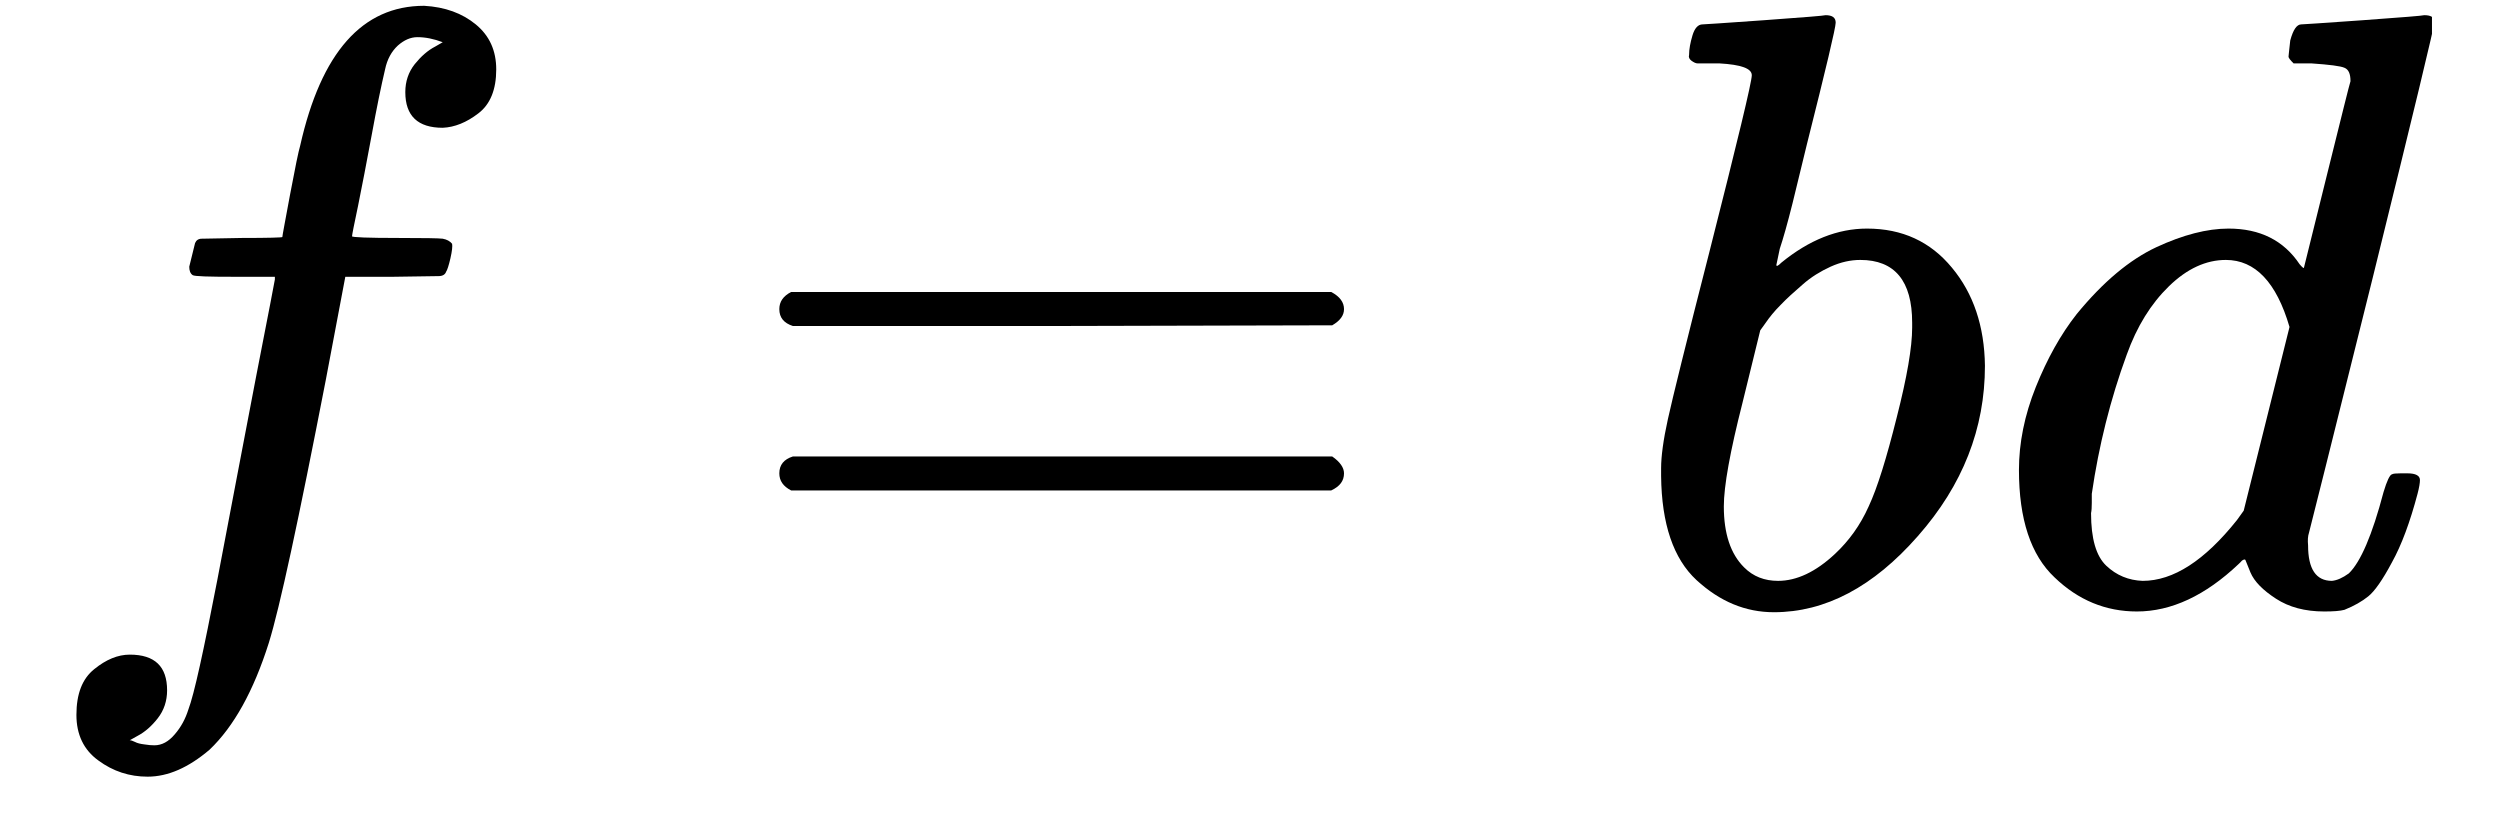 <svg xmlns="http://www.w3.org/2000/svg" xmlns:xlink="http://www.w3.org/1999/xlink" width="54" zoomAndPan="magnify" viewBox="0 0 40.5 13.5" height="18" preserveAspectRatio="xMidYMid meet" version="1.0"><defs><clipPath id="303741a7b8"><path d="M 1 0 L 9 0 L 9 12.676 L 1 12.676 Z M 1 0 " clip-rule="nonzero"/></clipPath><clipPath id="283a49cd34"><path d="M 32 0 L 39.398 0 L 39.398 10 L 32 10 Z M 32 0 " clip-rule="nonzero"/></clipPath></defs><g clip-path="url(#303741a7b8)"><path fill="#000000" d="M 2.102 11.992 C 2.121 11.992 2.148 12 2.188 12.02 C 2.223 12.039 2.273 12.051 2.336 12.059 C 2.402 12.07 2.457 12.074 2.5 12.074 C 2.621 12.074 2.73 12.016 2.832 11.895 C 2.934 11.777 3.004 11.645 3.051 11.496 C 3.145 11.25 3.297 10.551 3.52 9.398 C 3.738 8.246 3.949 7.148 4.148 6.105 C 4.352 5.062 4.453 4.535 4.453 4.527 L 4.453 4.484 L 3.809 4.484 C 3.375 4.484 3.148 4.477 3.121 4.457 C 3.082 4.43 3.066 4.383 3.066 4.32 L 3.16 3.938 C 3.18 3.891 3.215 3.867 3.27 3.867 C 3.324 3.867 3.543 3.863 3.918 3.855 C 4.355 3.855 4.574 3.848 4.574 3.84 C 4.574 3.82 4.617 3.594 4.699 3.152 C 4.781 2.715 4.836 2.449 4.863 2.359 C 5.203 0.848 5.871 0.094 6.871 0.094 C 7.211 0.113 7.488 0.215 7.707 0.395 C 7.93 0.578 8.039 0.82 8.039 1.125 C 8.039 1.453 7.941 1.691 7.75 1.836 C 7.559 1.984 7.363 2.062 7.172 2.07 C 6.77 2.07 6.566 1.879 6.566 1.492 C 6.566 1.32 6.617 1.168 6.719 1.039 C 6.82 0.914 6.93 0.816 7.051 0.754 L 7.172 0.684 C 7.027 0.629 6.891 0.602 6.762 0.602 C 6.652 0.602 6.547 0.648 6.445 0.738 C 6.344 0.832 6.273 0.957 6.238 1.125 C 6.176 1.387 6.102 1.746 6.02 2.195 C 5.938 2.641 5.863 3.023 5.801 3.332 C 5.734 3.645 5.703 3.809 5.703 3.828 C 5.703 3.844 5.953 3.855 6.457 3.855 C 6.871 3.855 7.109 3.859 7.172 3.867 C 7.238 3.879 7.289 3.906 7.324 3.949 C 7.332 3.988 7.324 4.066 7.297 4.184 C 7.27 4.301 7.246 4.375 7.227 4.402 C 7.211 4.449 7.168 4.473 7.105 4.473 C 7.039 4.473 6.793 4.477 6.363 4.484 L 5.594 4.484 L 5.277 6.16 C 4.836 8.43 4.531 9.848 4.355 10.414 C 4.109 11.191 3.789 11.77 3.395 12.145 C 3.055 12.434 2.723 12.582 2.391 12.582 C 2.098 12.582 1.832 12.496 1.594 12.32 C 1.355 12.148 1.238 11.898 1.238 11.582 C 1.238 11.242 1.332 10.996 1.527 10.84 C 1.719 10.684 1.91 10.605 2.102 10.605 C 2.508 10.605 2.707 10.797 2.707 11.184 C 2.707 11.355 2.656 11.508 2.555 11.637 C 2.457 11.762 2.348 11.859 2.227 11.922 Z M 2.102 11.992 " fill-opacity="1" fill-rule="nonzero"/></g><path fill="#000000" d="M 12.625 5.008 C 12.625 4.887 12.688 4.797 12.816 4.73 L 21.566 4.73 C 21.707 4.805 21.773 4.898 21.773 5.008 C 21.773 5.109 21.711 5.195 21.582 5.27 L 17.211 5.281 L 12.844 5.281 C 12.699 5.234 12.625 5.145 12.625 5.008 Z M 12.625 7.668 C 12.625 7.531 12.699 7.441 12.844 7.395 L 21.582 7.395 C 21.711 7.484 21.773 7.578 21.773 7.668 C 21.773 7.789 21.707 7.879 21.566 7.945 L 12.816 7.945 C 12.688 7.879 12.625 7.789 12.625 7.668 Z M 12.625 7.668 " fill-opacity="1" fill-rule="nonzero"/><path fill="#000000" d="M 27.363 0.891 C 27.363 0.797 27.383 0.691 27.418 0.574 C 27.453 0.457 27.508 0.395 27.582 0.395 C 27.59 0.395 27.922 0.375 28.57 0.328 C 29.223 0.281 29.555 0.254 29.574 0.246 C 29.684 0.246 29.738 0.285 29.738 0.367 C 29.738 0.449 29.582 1.105 29.273 2.332 C 29.199 2.641 29.121 2.961 29.039 3.293 C 28.957 3.621 28.887 3.867 28.832 4.031 L 28.777 4.293 C 28.777 4.32 28.805 4.309 28.859 4.254 C 29.309 3.887 29.77 3.703 30.246 3.703 C 30.816 3.703 31.273 3.914 31.621 4.336 C 31.969 4.754 32.148 5.285 32.156 5.926 C 32.156 6.941 31.797 7.859 31.07 8.684 C 30.348 9.508 29.57 9.918 28.738 9.918 C 28.277 9.918 27.863 9.746 27.484 9.398 C 27.109 9.051 26.918 8.488 26.91 7.711 L 26.91 7.586 C 26.91 7.395 26.945 7.129 27.02 6.789 C 27.094 6.453 27.316 5.551 27.691 4.086 C 28.148 2.285 28.379 1.328 28.379 1.219 C 28.379 1.109 28.207 1.047 27.855 1.027 C 27.812 1.027 27.773 1.027 27.746 1.027 L 27.68 1.027 C 27.586 1.027 27.527 1.027 27.5 1.027 C 27.473 1.027 27.441 1.012 27.402 0.984 C 27.367 0.957 27.352 0.926 27.363 0.891 Z M 30.977 5.309 L 30.977 5.227 C 30.977 4.551 30.695 4.211 30.137 4.211 C 29.98 4.211 29.82 4.246 29.656 4.32 C 29.492 4.395 29.34 4.488 29.203 4.609 C 29.066 4.727 28.945 4.836 28.848 4.938 C 28.746 5.039 28.664 5.141 28.598 5.238 L 28.516 5.352 L 28.227 6.531 C 28.027 7.316 27.926 7.875 27.926 8.203 C 27.926 8.645 28.035 8.973 28.254 9.191 C 28.402 9.34 28.586 9.41 28.805 9.41 C 29.105 9.41 29.414 9.266 29.727 8.973 C 29.953 8.762 30.137 8.508 30.273 8.203 C 30.414 7.902 30.562 7.422 30.727 6.762 C 30.895 6.105 30.977 5.621 30.977 5.309 Z M 30.977 5.309 " fill-opacity="1" fill-rule="nonzero"/><g clip-path="url(#283a49cd34)"><path fill="#000000" d="M 37.281 0.395 C 37.289 0.395 37.621 0.375 38.27 0.328 C 38.922 0.281 39.254 0.254 39.273 0.246 C 39.383 0.246 39.438 0.281 39.438 0.355 C 39.438 0.418 39.105 1.801 38.438 4.5 C 37.766 7.199 37.422 8.574 37.406 8.629 C 37.387 8.684 37.383 8.754 37.391 8.836 C 37.391 9.219 37.52 9.41 37.777 9.41 C 37.859 9.402 37.949 9.363 38.051 9.289 C 38.242 9.105 38.43 8.668 38.613 7.973 C 38.668 7.789 38.715 7.691 38.75 7.684 C 38.77 7.672 38.816 7.668 38.891 7.668 L 39 7.668 C 39.137 7.668 39.203 7.707 39.203 7.777 C 39.203 7.824 39.191 7.898 39.164 8 C 39.043 8.457 38.906 8.828 38.75 9.109 C 38.598 9.395 38.469 9.578 38.367 9.66 C 38.266 9.742 38.137 9.816 37.98 9.879 C 37.91 9.898 37.801 9.906 37.652 9.906 C 37.34 9.906 37.082 9.836 36.871 9.699 C 36.66 9.562 36.52 9.422 36.457 9.273 L 36.375 9.07 C 36.367 9.059 36.348 9.062 36.32 9.082 C 36.301 9.102 36.285 9.121 36.266 9.137 C 35.727 9.648 35.176 9.906 34.617 9.906 C 34.113 9.906 33.668 9.723 33.285 9.355 C 32.898 8.992 32.707 8.41 32.707 7.613 C 32.707 7.176 32.797 6.727 32.98 6.27 C 33.164 5.812 33.383 5.418 33.641 5.09 C 34.07 4.566 34.5 4.207 34.934 4.004 C 35.363 3.805 35.754 3.703 36.102 3.703 C 36.613 3.703 36.996 3.895 37.254 4.281 C 37.301 4.336 37.324 4.352 37.324 4.336 C 37.332 4.297 37.457 3.801 37.695 2.84 C 37.934 1.879 38.059 1.371 38.078 1.316 C 38.078 1.195 38.047 1.125 37.98 1.098 C 37.918 1.07 37.738 1.047 37.445 1.027 L 37.156 1.027 C 37.102 0.973 37.074 0.938 37.074 0.918 C 37.074 0.898 37.086 0.812 37.102 0.656 C 37.148 0.484 37.207 0.395 37.281 0.395 Z M 37.09 5.297 C 36.879 4.574 36.535 4.211 36.059 4.211 C 35.738 4.211 35.43 4.352 35.137 4.637 C 34.844 4.922 34.617 5.289 34.453 5.746 C 34.188 6.469 34 7.223 33.887 8 C 33.887 8.027 33.887 8.078 33.887 8.148 C 33.887 8.223 33.883 8.277 33.875 8.312 C 33.875 8.727 33.957 9.008 34.121 9.164 C 34.285 9.32 34.484 9.402 34.711 9.41 C 35.207 9.41 35.715 9.082 36.238 8.426 L 36.348 8.273 Z M 37.09 5.297 " fill-opacity="1" fill-rule="nonzero"/></g></svg>